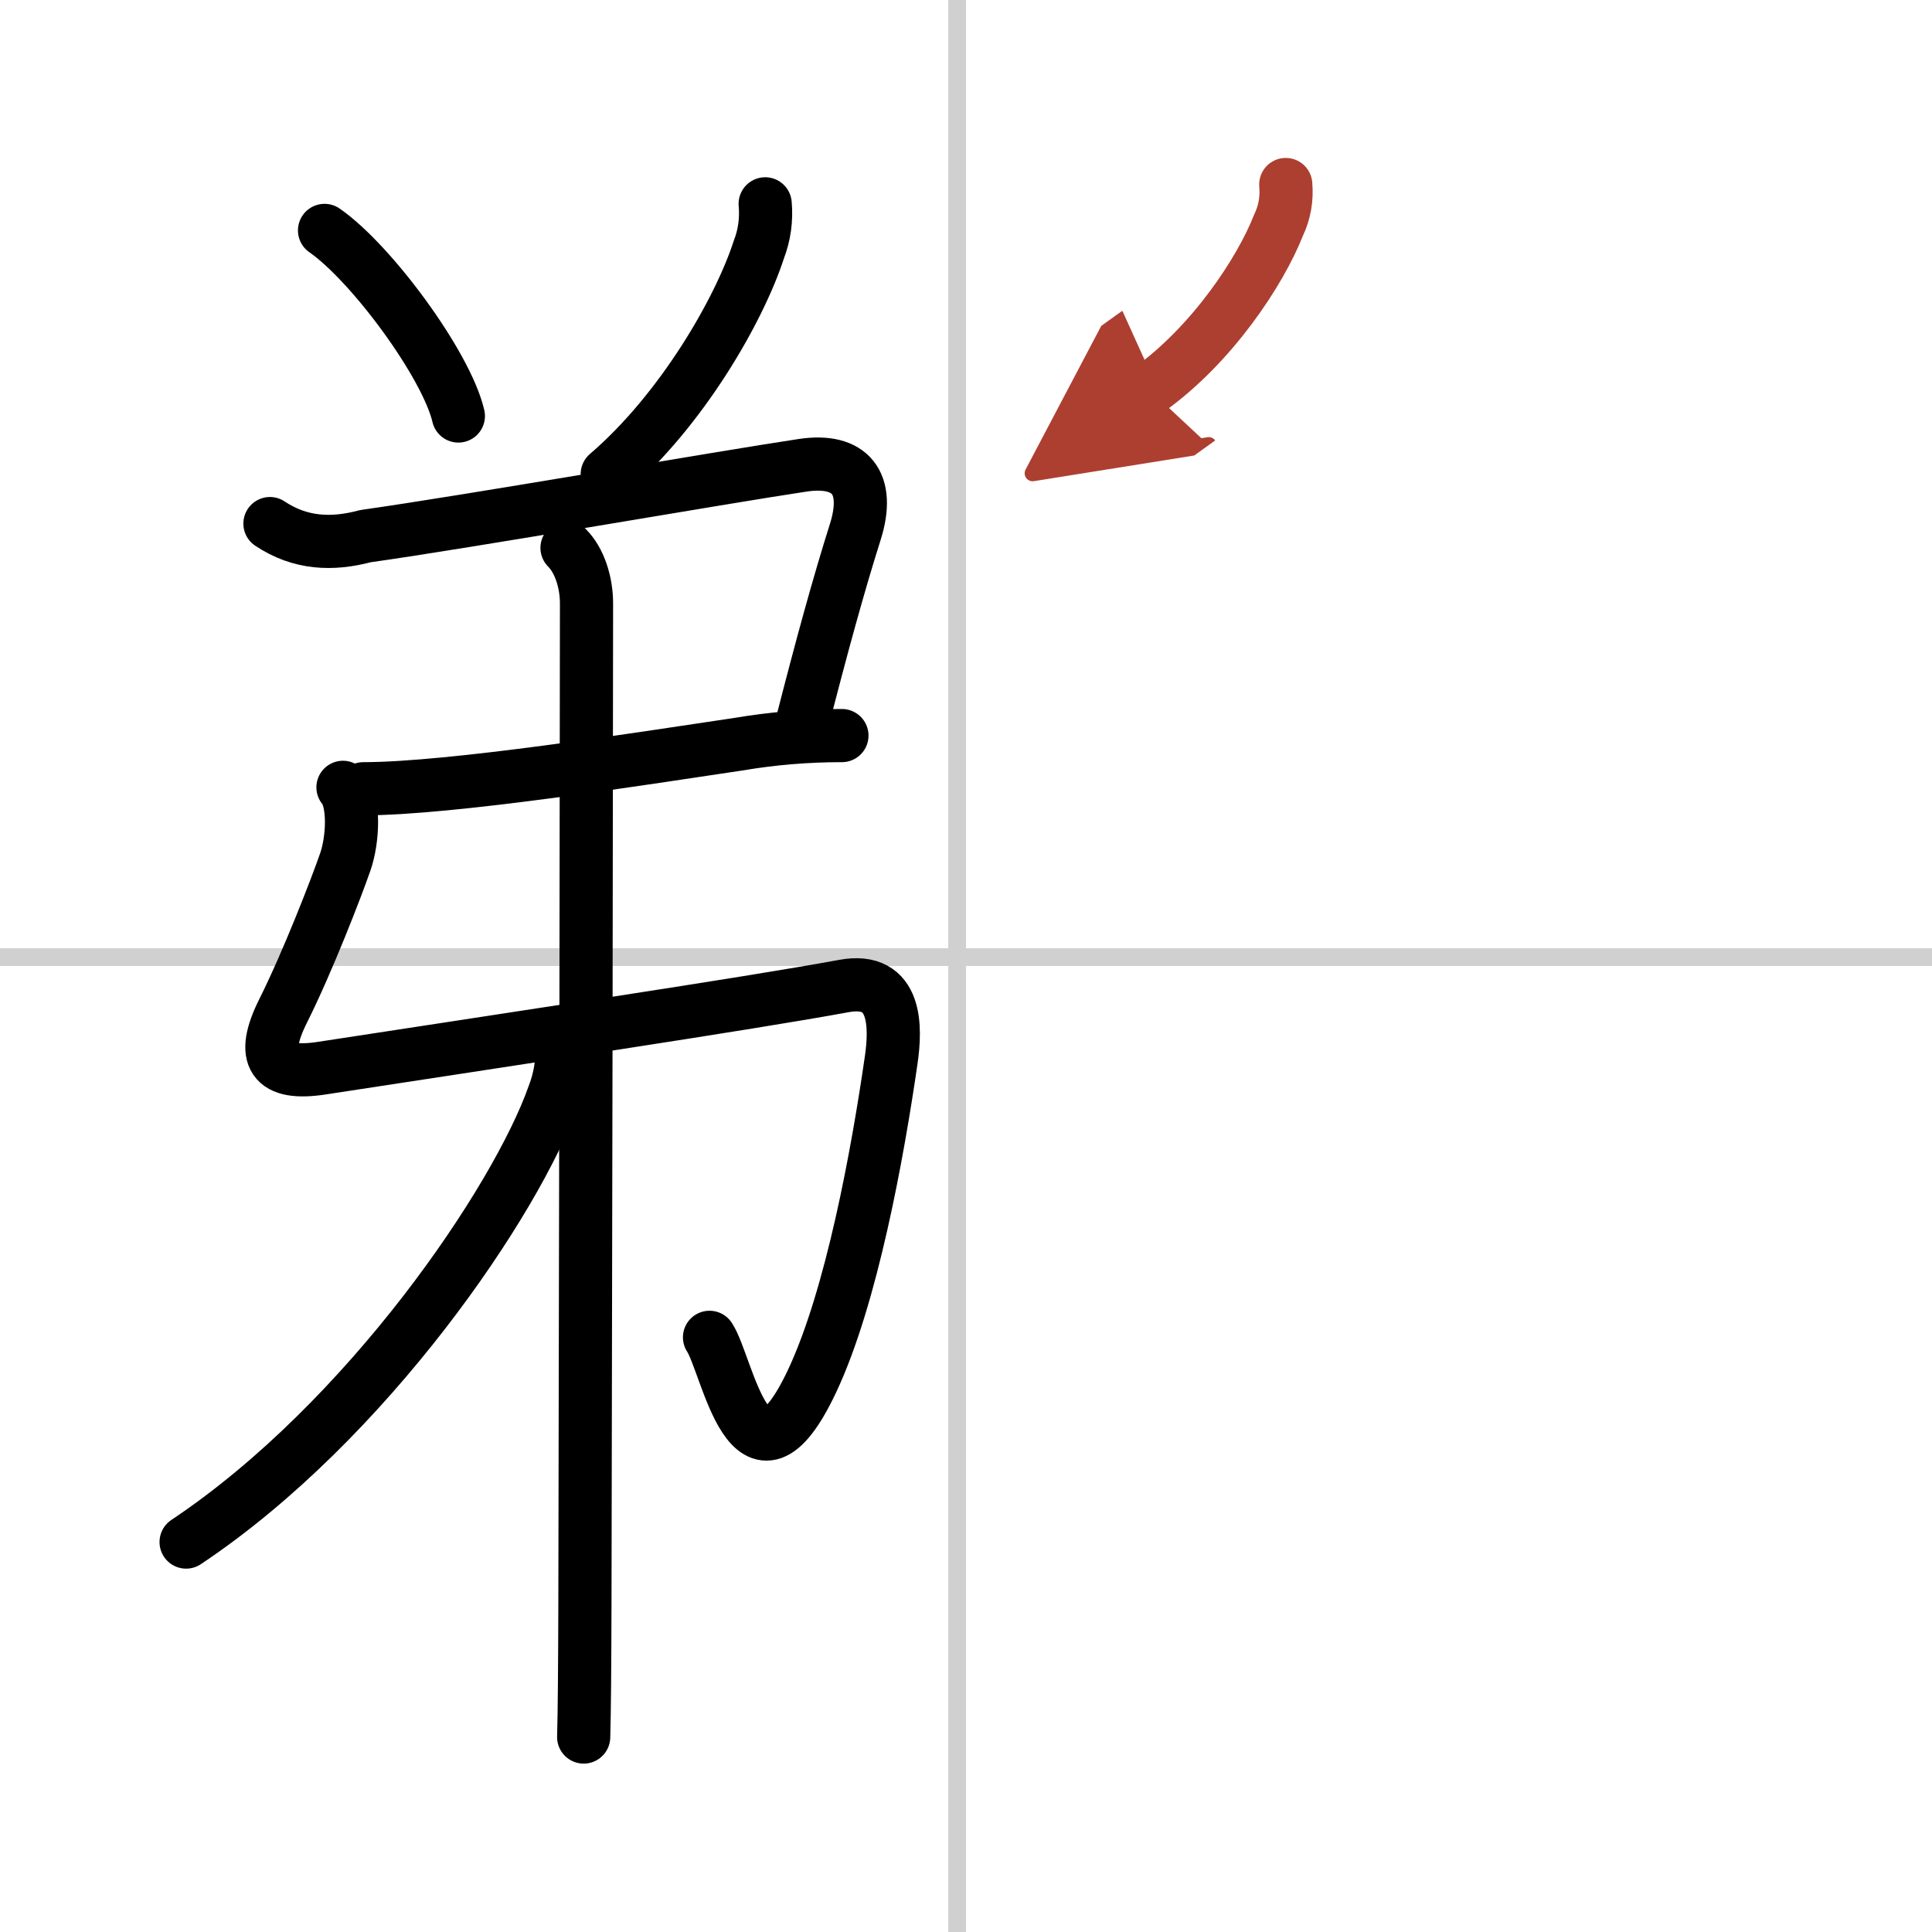 <svg width="400" height="400" viewBox="0 0 109 109" xmlns="http://www.w3.org/2000/svg"><defs><marker id="a" markerWidth="4" orient="auto" refX="1" refY="5" viewBox="0 0 10 10"><polyline points="0 0 10 5 0 10 1 5" fill="#ad3f31" stroke="#ad3f31"/></marker></defs><g fill="none" stroke="#000" stroke-linecap="round" stroke-linejoin="round" stroke-width="3"><rect width="100%" height="100%" fill="#fff" stroke="#fff"/><line x1="54" x2="54" y2="109" stroke="#d0d0d0" stroke-width="1"/><line x2="109" y1="54" y2="54" stroke="#d0d0d0" stroke-width="1"/><path d="m18.31 13c2.66 1.85 6.88 7.59 7.55 10.47"/><path d="m43.17 11.5c0.08 0.89-0.04 1.76-0.36 2.59-1.09 3.36-4.32 9.03-8.55 12.66"/><path d="m15.23 29.54c1.71 1.14 3.51 1.21 5.38 0.71 5.94-0.84 20.01-3.3 24.68-4 2.68-0.4 3.84 0.99 2.96 3.77-0.92 2.91-1.87 6.35-3.06 11.01"/><path d="m20.5 44.5c4.96 0 15.61-1.69 21.14-2.51 1.94-0.33 3.89-0.49 5.86-0.49"/><path d="m19.35 44.42c0.67 0.79 0.57 2.95 0.13 4.21-0.5 1.44-2.11 5.61-3.5 8.39-1.32 2.63-0.61 3.68 2.2 3.24 10.54-1.62 23.94-3.62 29.43-4.63 3.03-0.56 2.93 2.38 2.67 4.17-0.76 5.26-2.23 13.38-4.47 18.13-3.45 7.31-4.76-0.95-5.78-2.48"/><path d="m31.99 30.91c0.71 0.71 1.1 1.95 1.1 3.14 0 6.75-0.05 38.48-0.09 56.46-0.01 3.5-0.03 6.16-0.07 7.49"/><path d="M31.7,59c0.04,0.97-0.12,1.9-0.47,2.8C29.15,67.7,20.74,80.17,10.5,87"/><path d="m72.54 10.41c0.07 0.8-0.06 1.57-0.41 2.3-1.03 2.62-3.75 6.73-7.29 9.27" marker-end="url(#a)" stroke="#ad3f31"/></g></svg>
